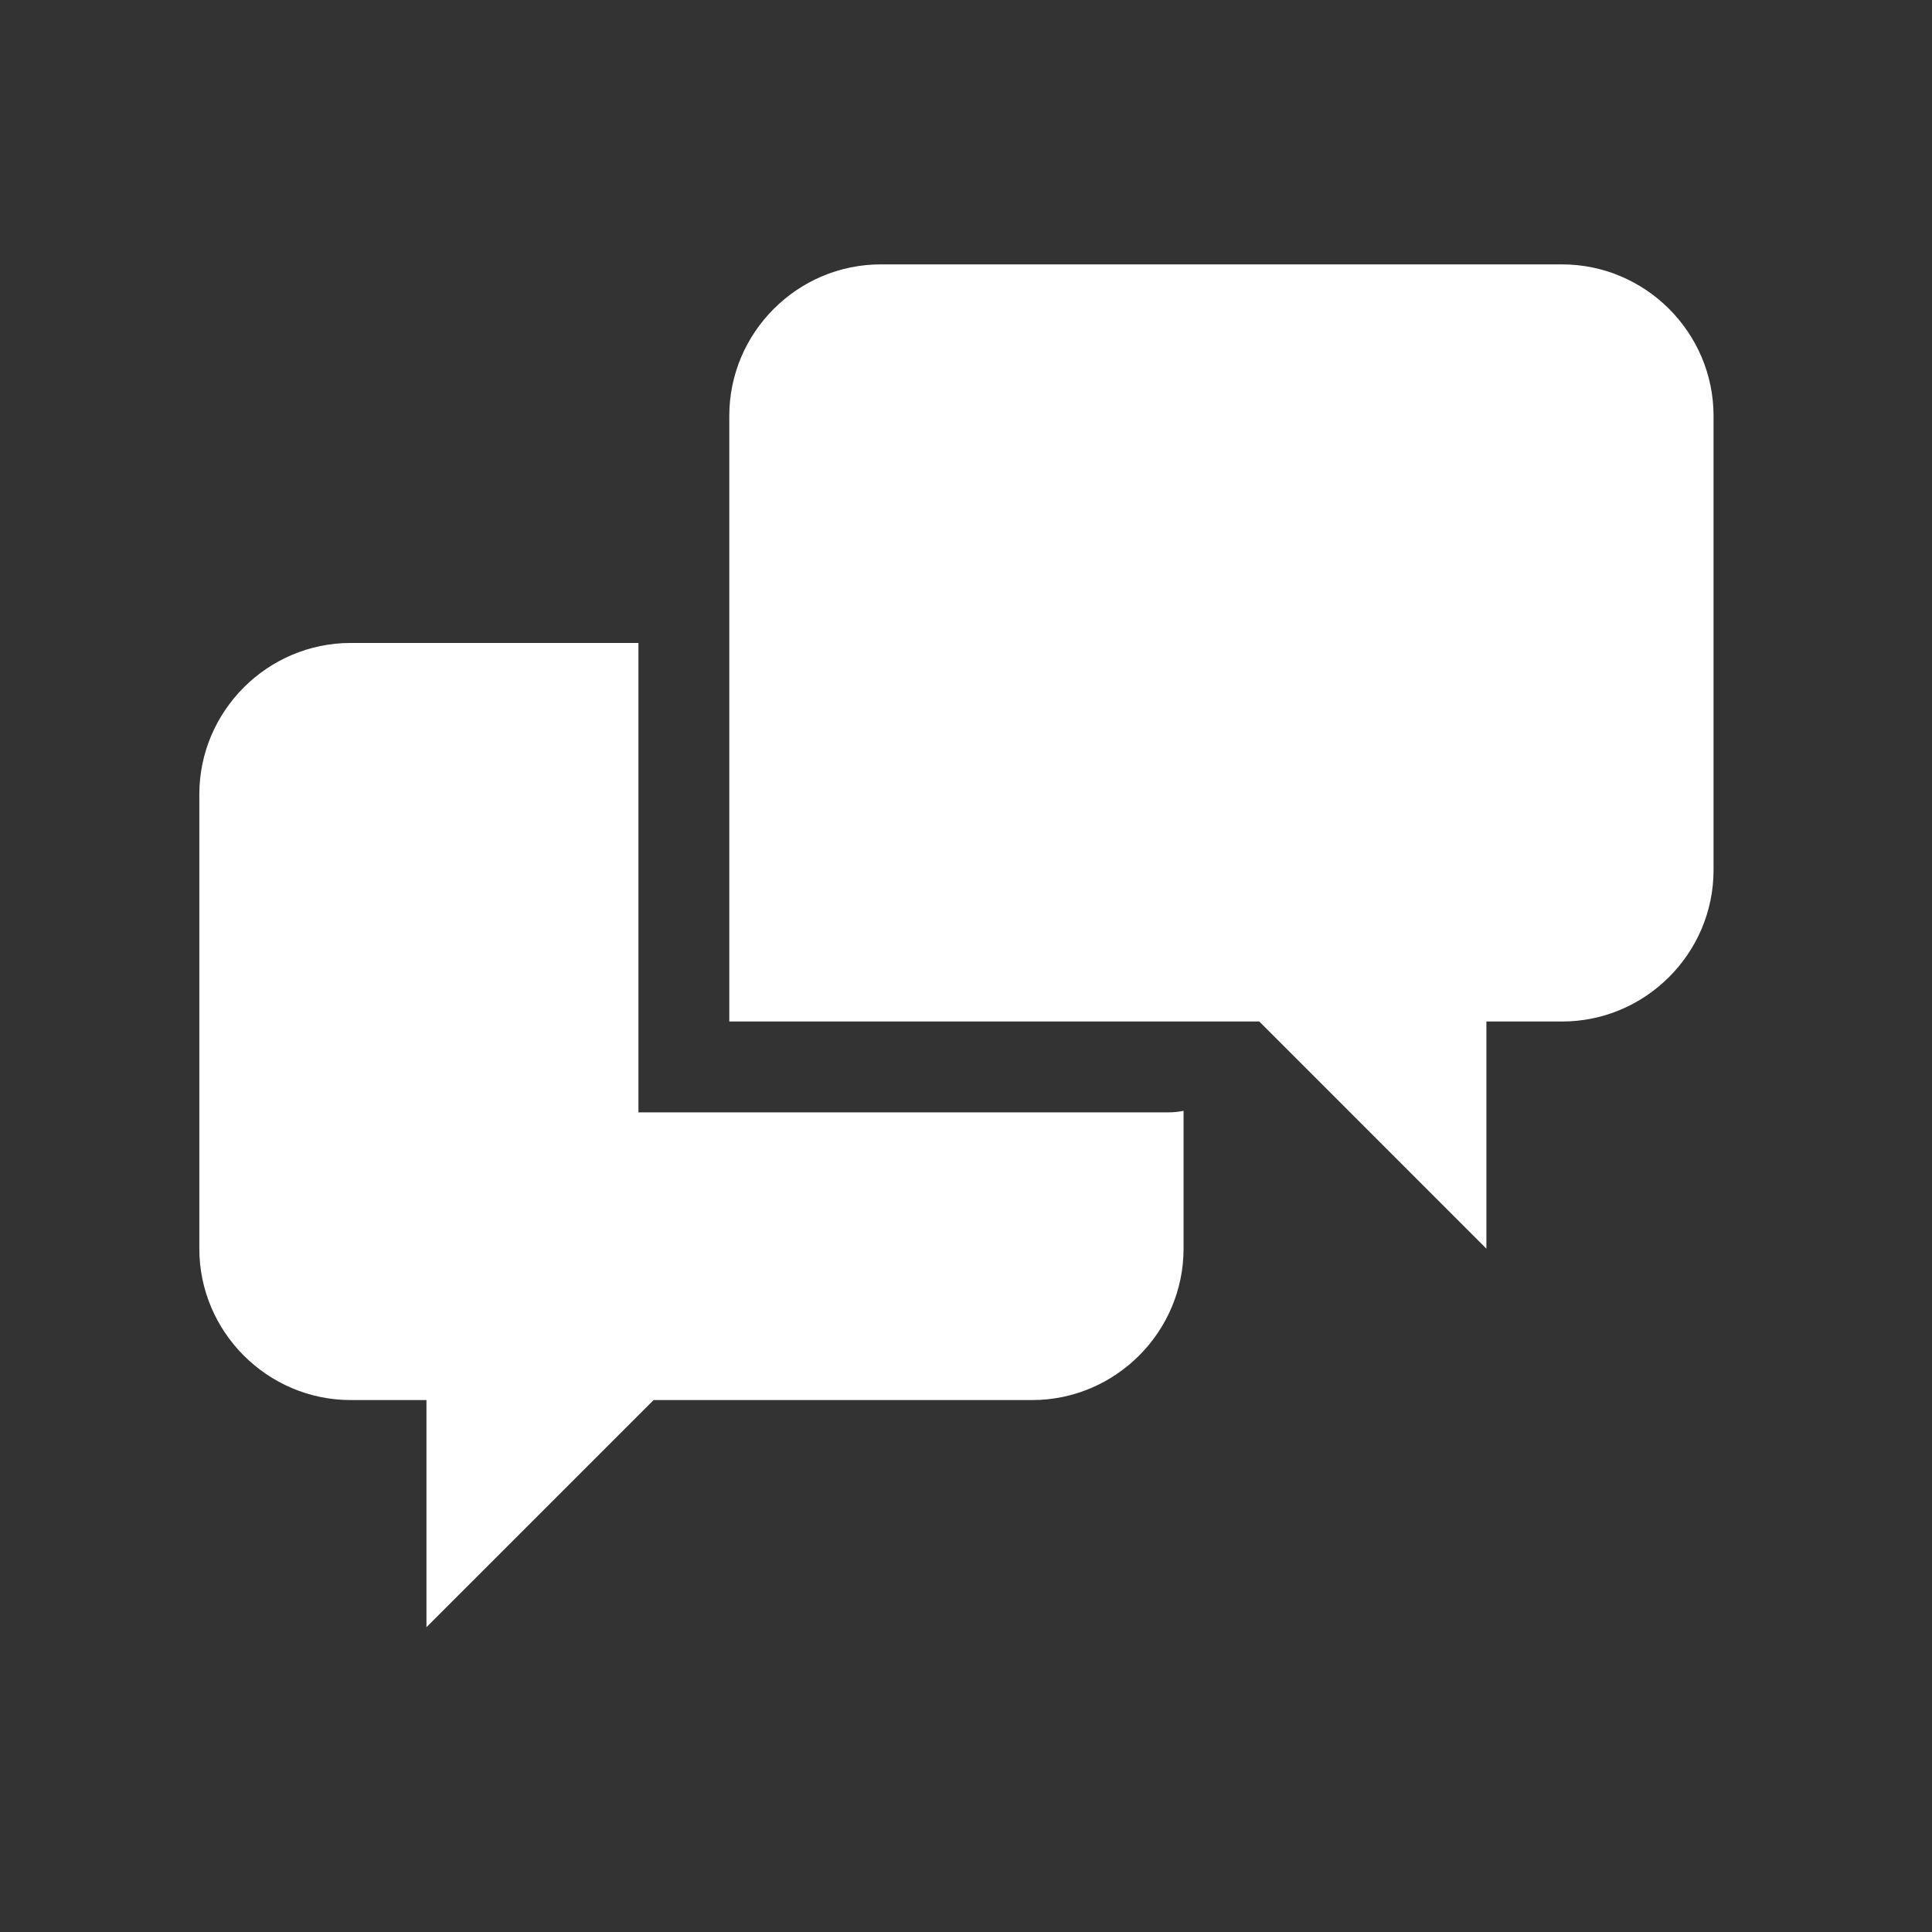 <?xml version="1.0" encoding="utf-8"?>
<!-- Generator: Adobe Illustrator 16.0.4, SVG Export Plug-In . SVG Version: 6.00 Build 0)  -->
<!DOCTYPE svg PUBLIC "-//W3C//DTD SVG 1.1//EN" "http://www.w3.org/Graphics/SVG/1.1/DTD/svg11.dtd">
<svg version="1.1" id="Layer_2" xmlns="http://www.w3.org/2000/svg" xmlns:xlink="http://www.w3.org/1999/xlink" x="0px" y="0px"
	 width="100px" height="100px" viewBox="0 0 100 100" enable-background="new 0 0 100 100" xml:space="preserve">
<rect x="0" y="0" width="100" height="100" fill="#333333" stroke="none"/>
<g>
	<path fill="#FFFFFF" d="M33.045,57.576V33.279H18.154c-4.311,0-7.837,3.527-7.837,7.837V64.63c0,4.311,3.527,7.837,7.837,7.837
		h3.919v11.757l11.756-11.757h19.594c4.311,0,7.838-3.526,7.838-7.837v-7.134c-0.253,0.052-0.517,0.08-0.784,0.08H33.045z
		 M80.854,13.685H45.585c-4.311,0-7.837,3.527-7.837,7.837v31.351H65.18L76.936,64.63V52.873h3.919c4.311,0,7.838-3.526,7.838-7.837
		V21.522C88.692,17.212,85.165,13.685,80.854,13.685z"/>
</g>
</svg>
